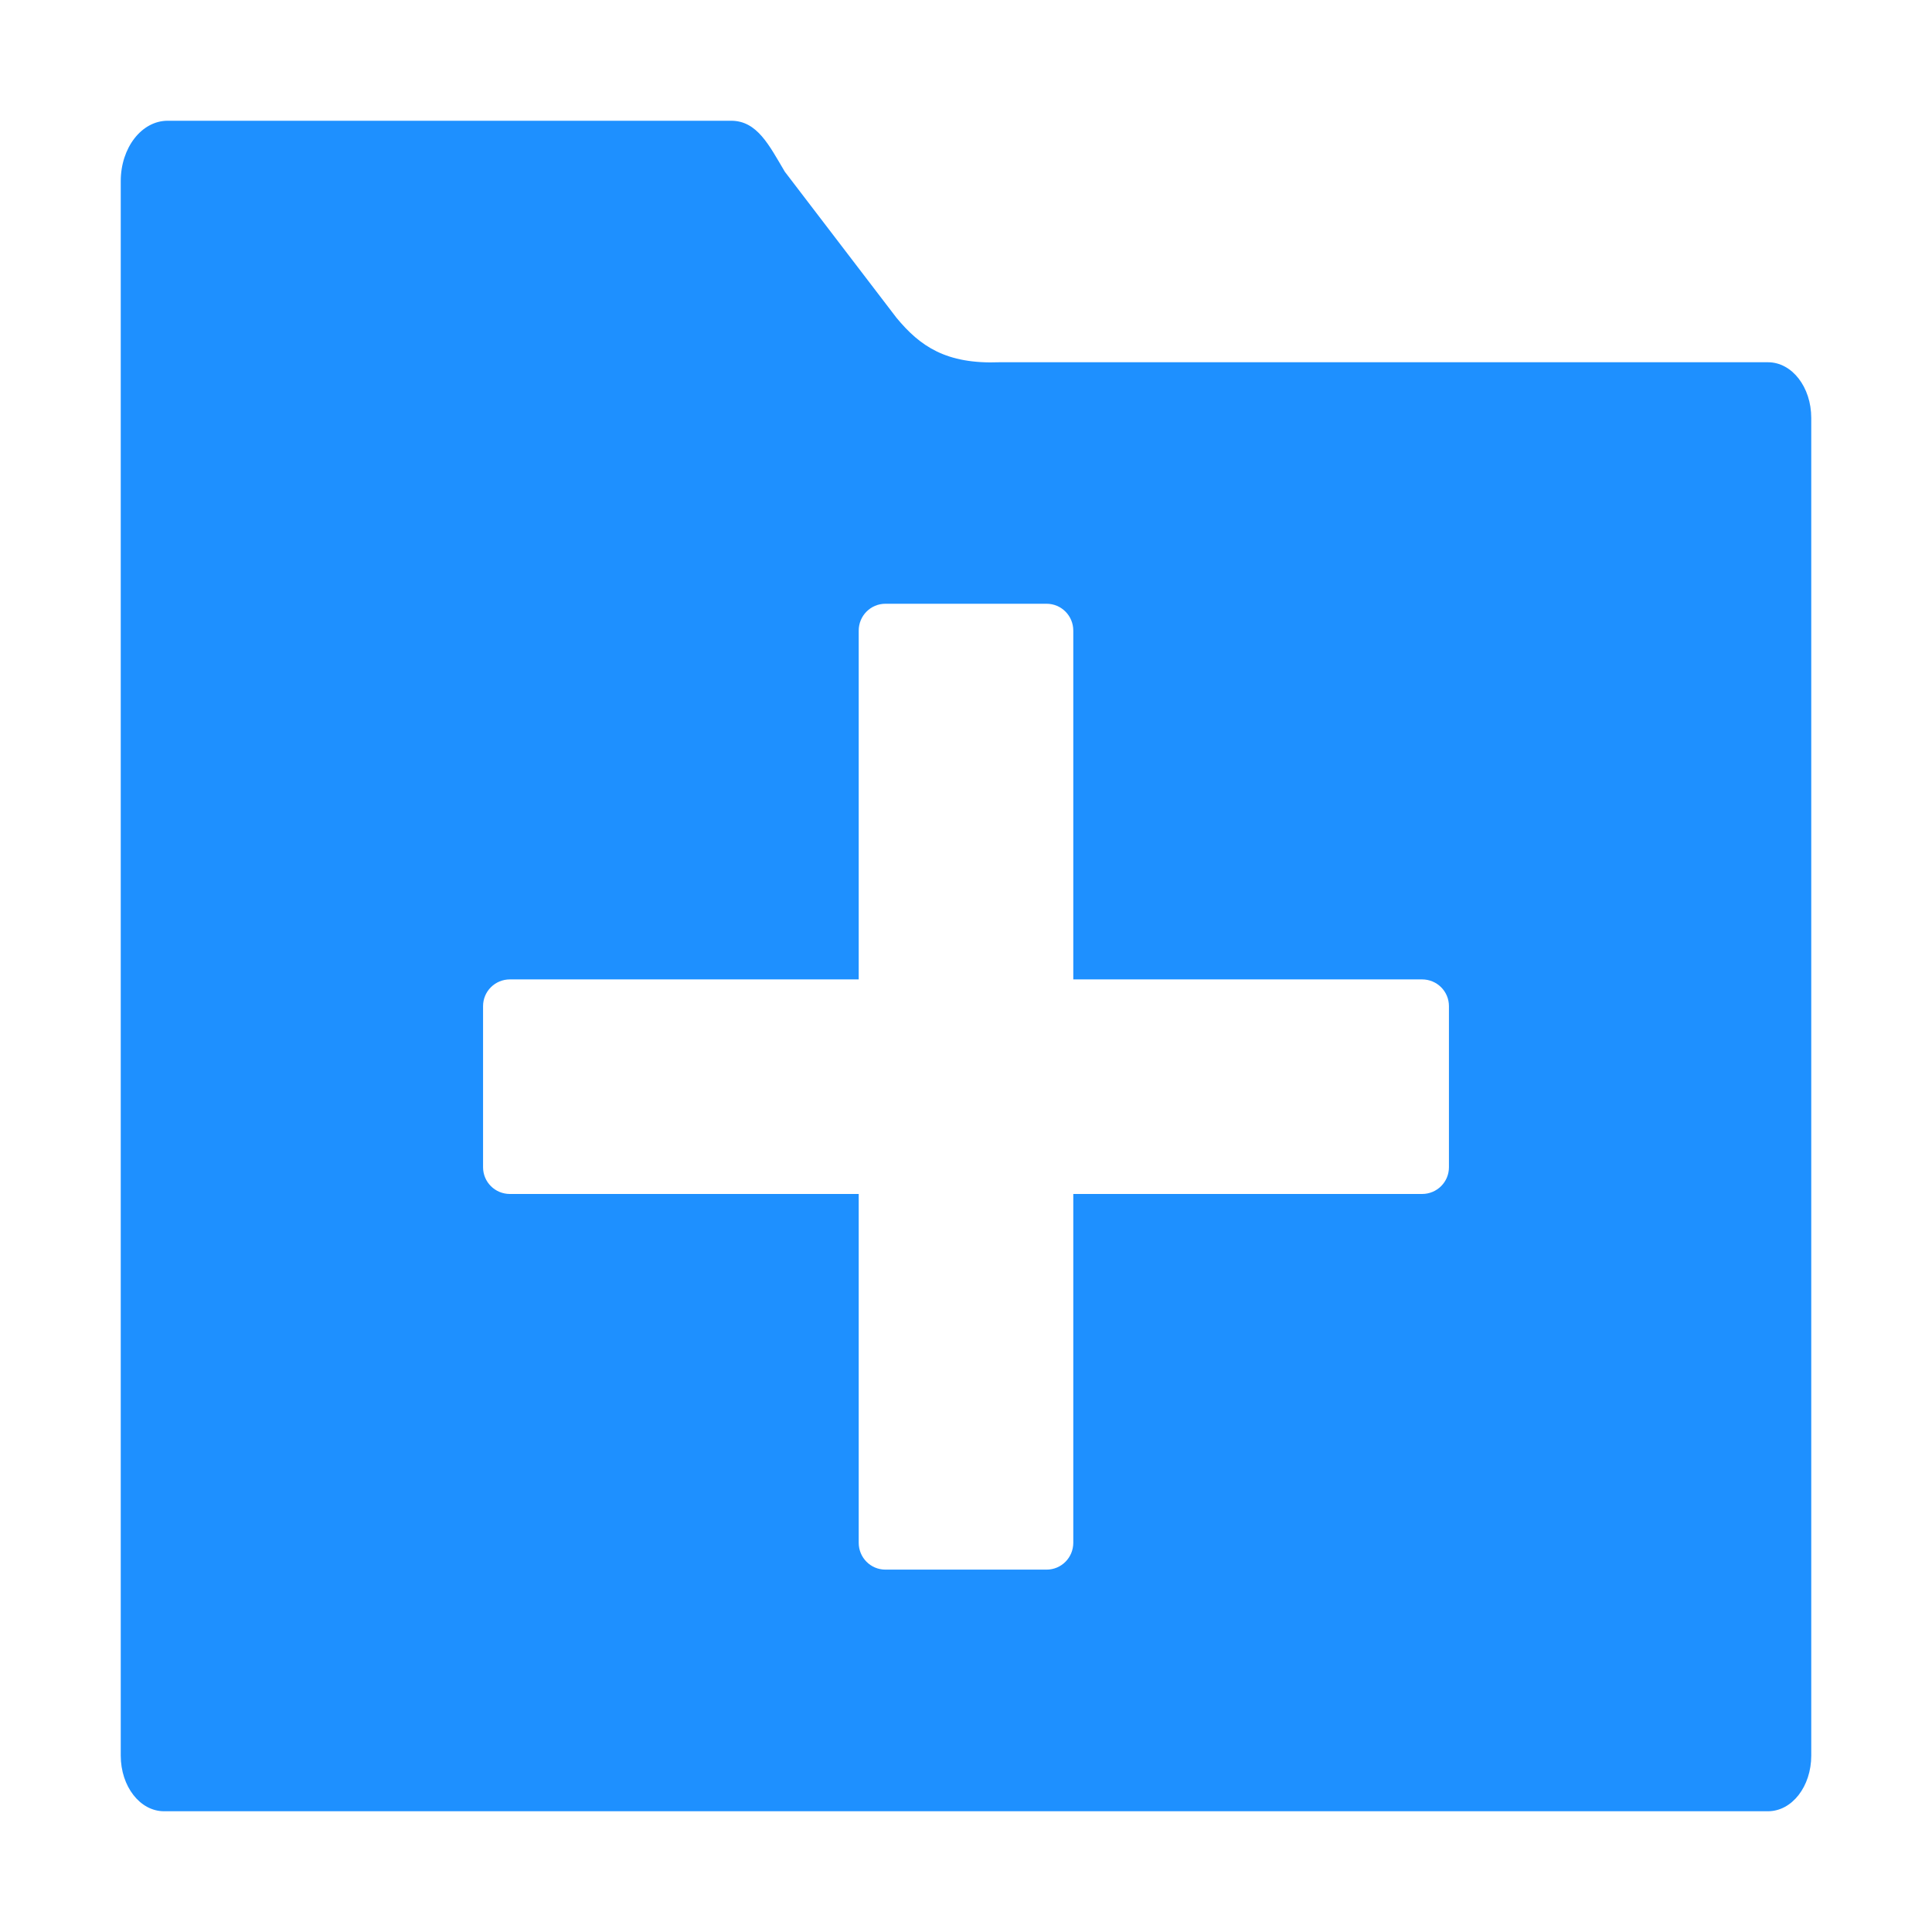 <svg height="32" viewBox="0 0 32 32" width="32" xmlns="http://www.w3.org/2000/svg"><path d="m2.777 2c-.431 0-.777.446-.777 1v3.922 2.078 20.078c0 .511.319.922.717.922h26.566c.398 0 .717-.41.717-.922v-22.156c0-.511-.319-.922-.717-.922h-12.727c-.886.034-1.316-.264-1.707-.736l-1.85-2.42c-.261-.44-.458-.844-.889-.844zm11.889 8h2.668c.246 0 .443.199.443.445v5.777h5.777c.246 0 .445.197.445.443v2.668c0 .246-.199.443-.445.443h-5.777v5.777c0 .246-.197.445-.443.445h-2.668c-.246 0-.443-.199-.443-.445v-5.777h-5.777c-.246 0-.445-.197-.445-.443v-2.668c0-.246.199-.443.445-.443h5.777v-5.777c0-.246.197-.445.443-.445z" fill="#1e90ff"/></svg>